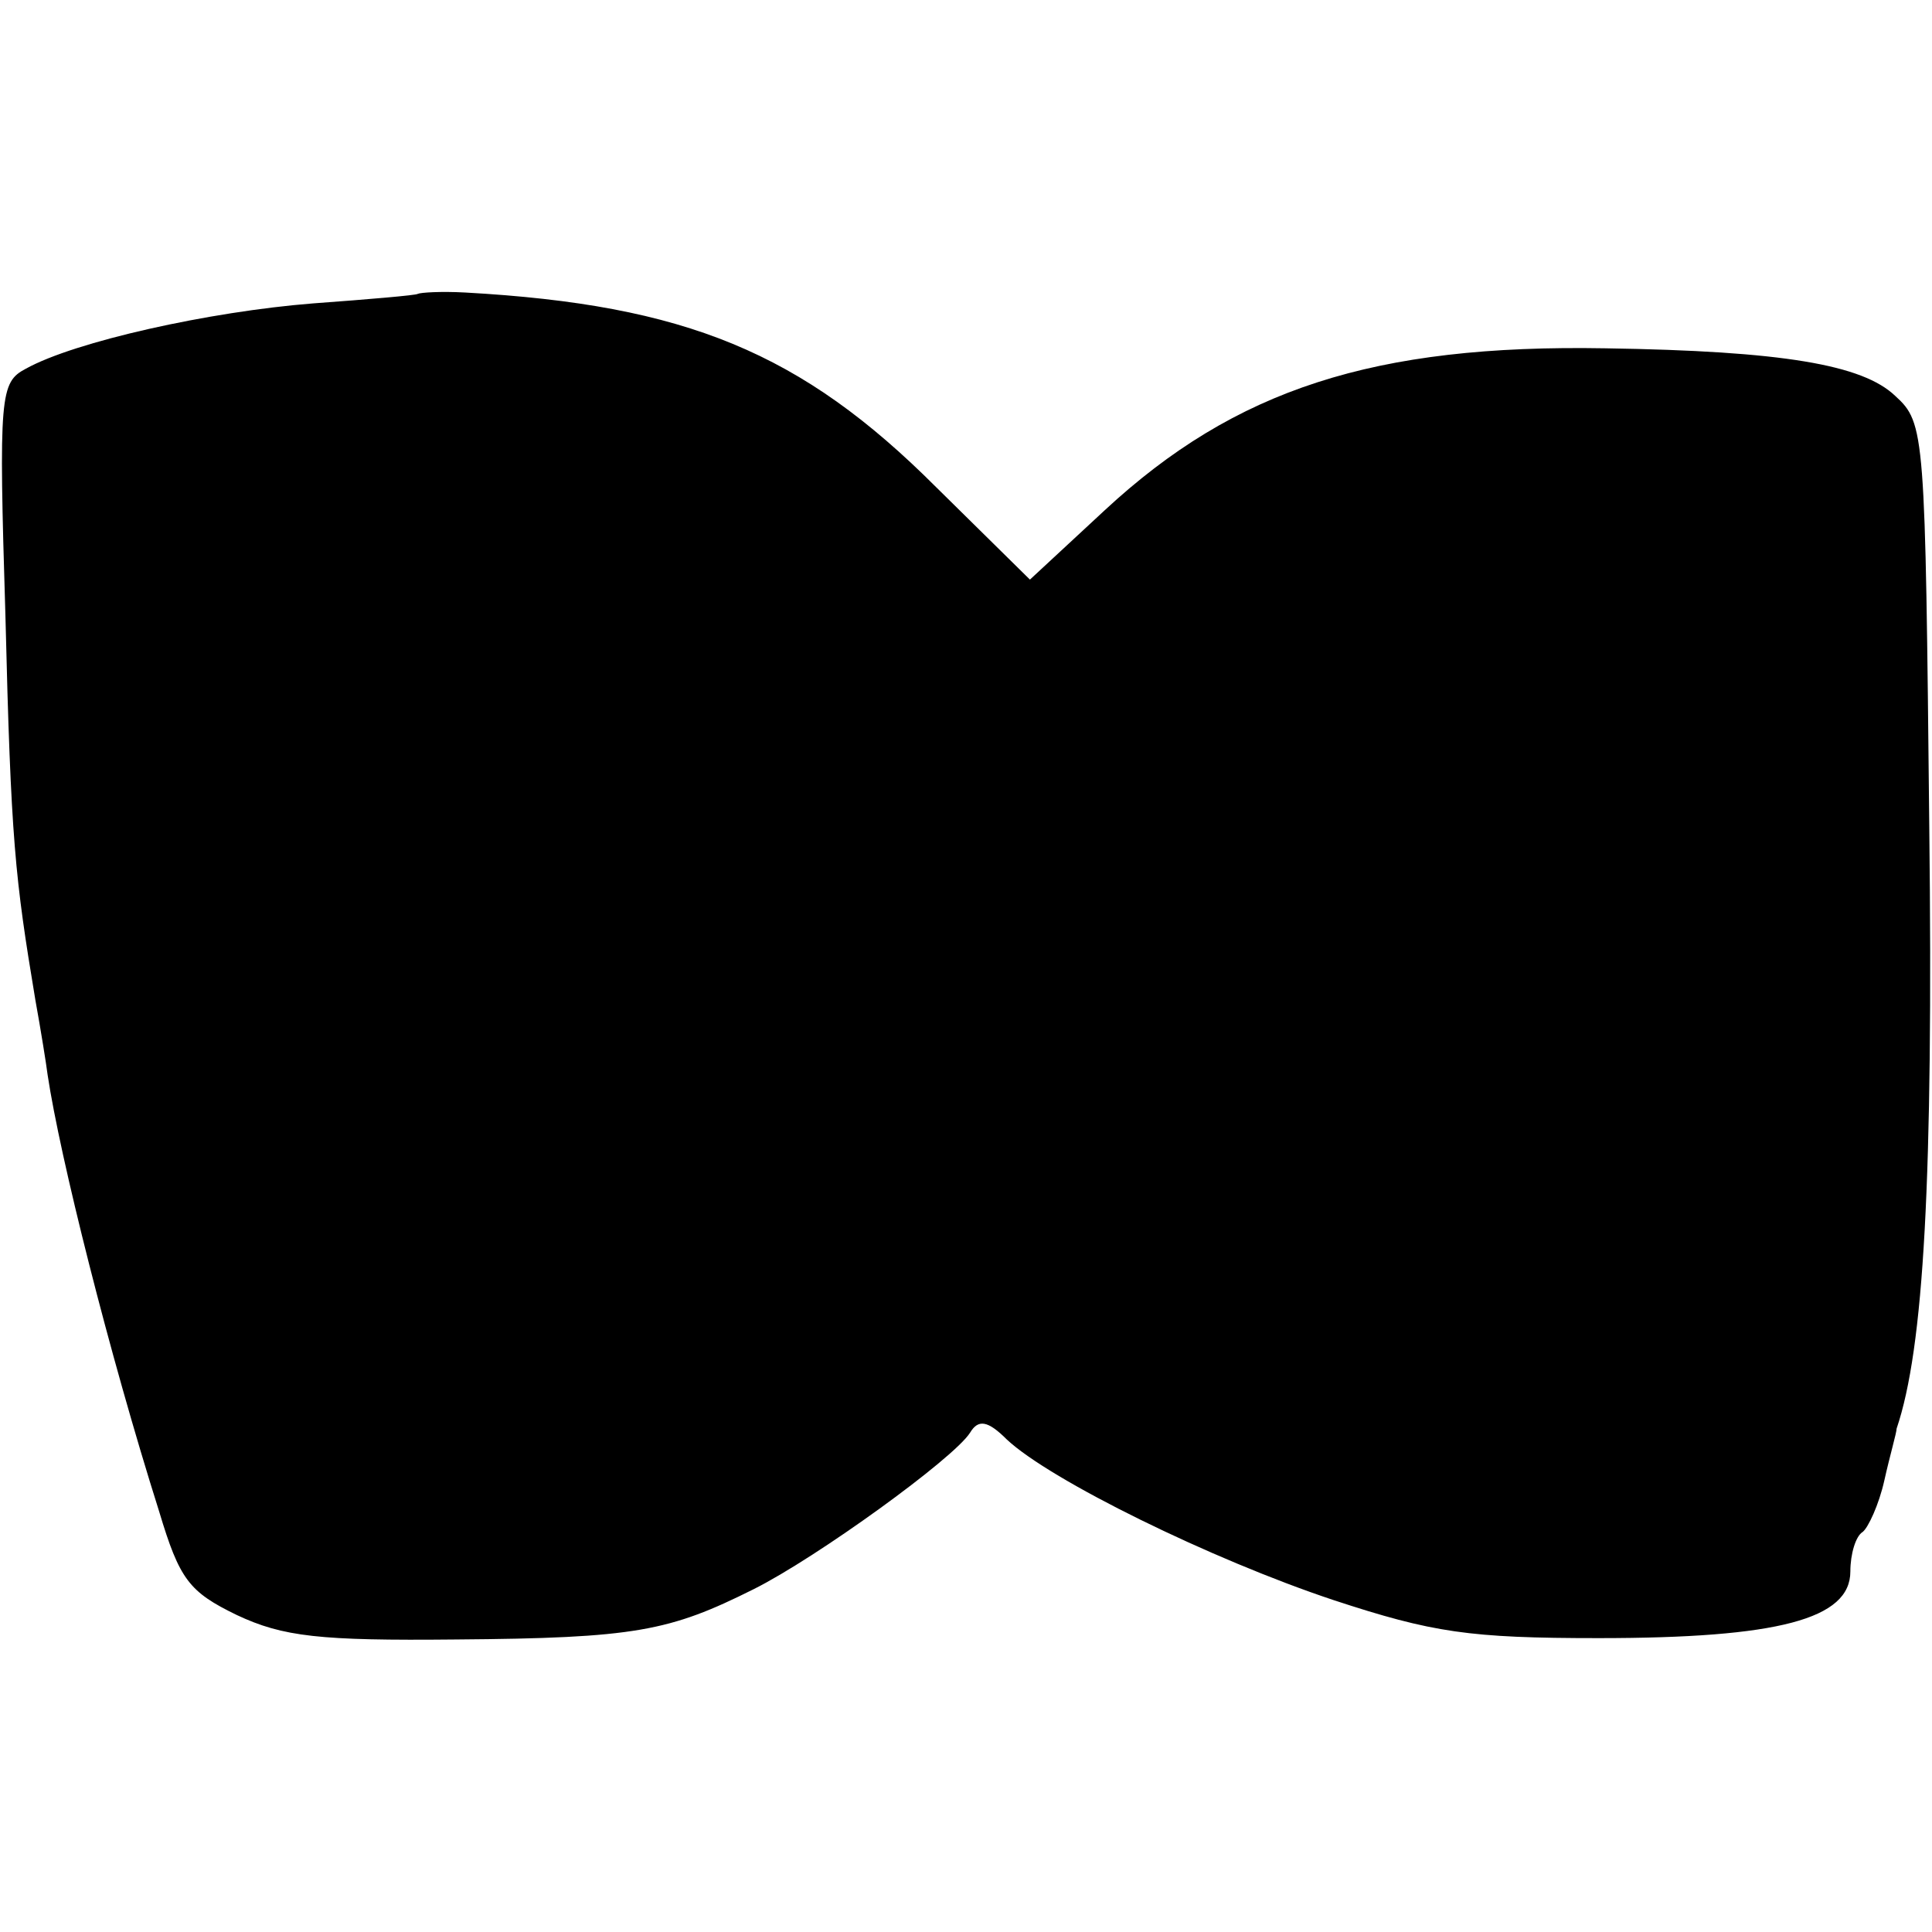 <?xml version="1.0" standalone="no"?>
<!DOCTYPE svg PUBLIC "-//W3C//DTD SVG 20010904//EN"
 "http://www.w3.org/TR/2001/REC-SVG-20010904/DTD/svg10.dtd">
<svg version="1.0" xmlns="http://www.w3.org/2000/svg"
 width="142pt" height="142pt" viewBox="0 0 142 142"
 preserveAspectRatio="xMidYMid meet">
<g transform="translate(0,142) scale(0.1,-0.1)"
fill="#000000" stroke="none">
<path d="M307 1204 c-1 -1 -36 -4 -77 -7 -76 -6 -175 -28 -211 -48 -19 -10
-20 -19 -15 -182 4 -165 7 -192 22 -282 4 -22 8 -47 9 -55 9 -60 45 -204 82
-321 15 -50 22 -59 57 -76 34 -16 61 -19 161 -18 132 1 157 6 219 37 46 23
147 96 159 115 6 10 13 9 27 -5 32 -30 150 -88 240 -118 73 -24 100 -28 195
-28 132 0 185 14 185 49 0 13 4 26 9 29 4 3 12 20 16 38 4 18 9 35 9 38 20 59
27 183 24 443 -3 289 -3 296 -25 316 -24 23 -83 33 -213 35 -170 3 -272 -30
-368 -119 l-55 -51 -69 68 c-99 99 -184 134 -346 143 -18 1 -33 0 -35 -1z"/>
</g>
</svg>
